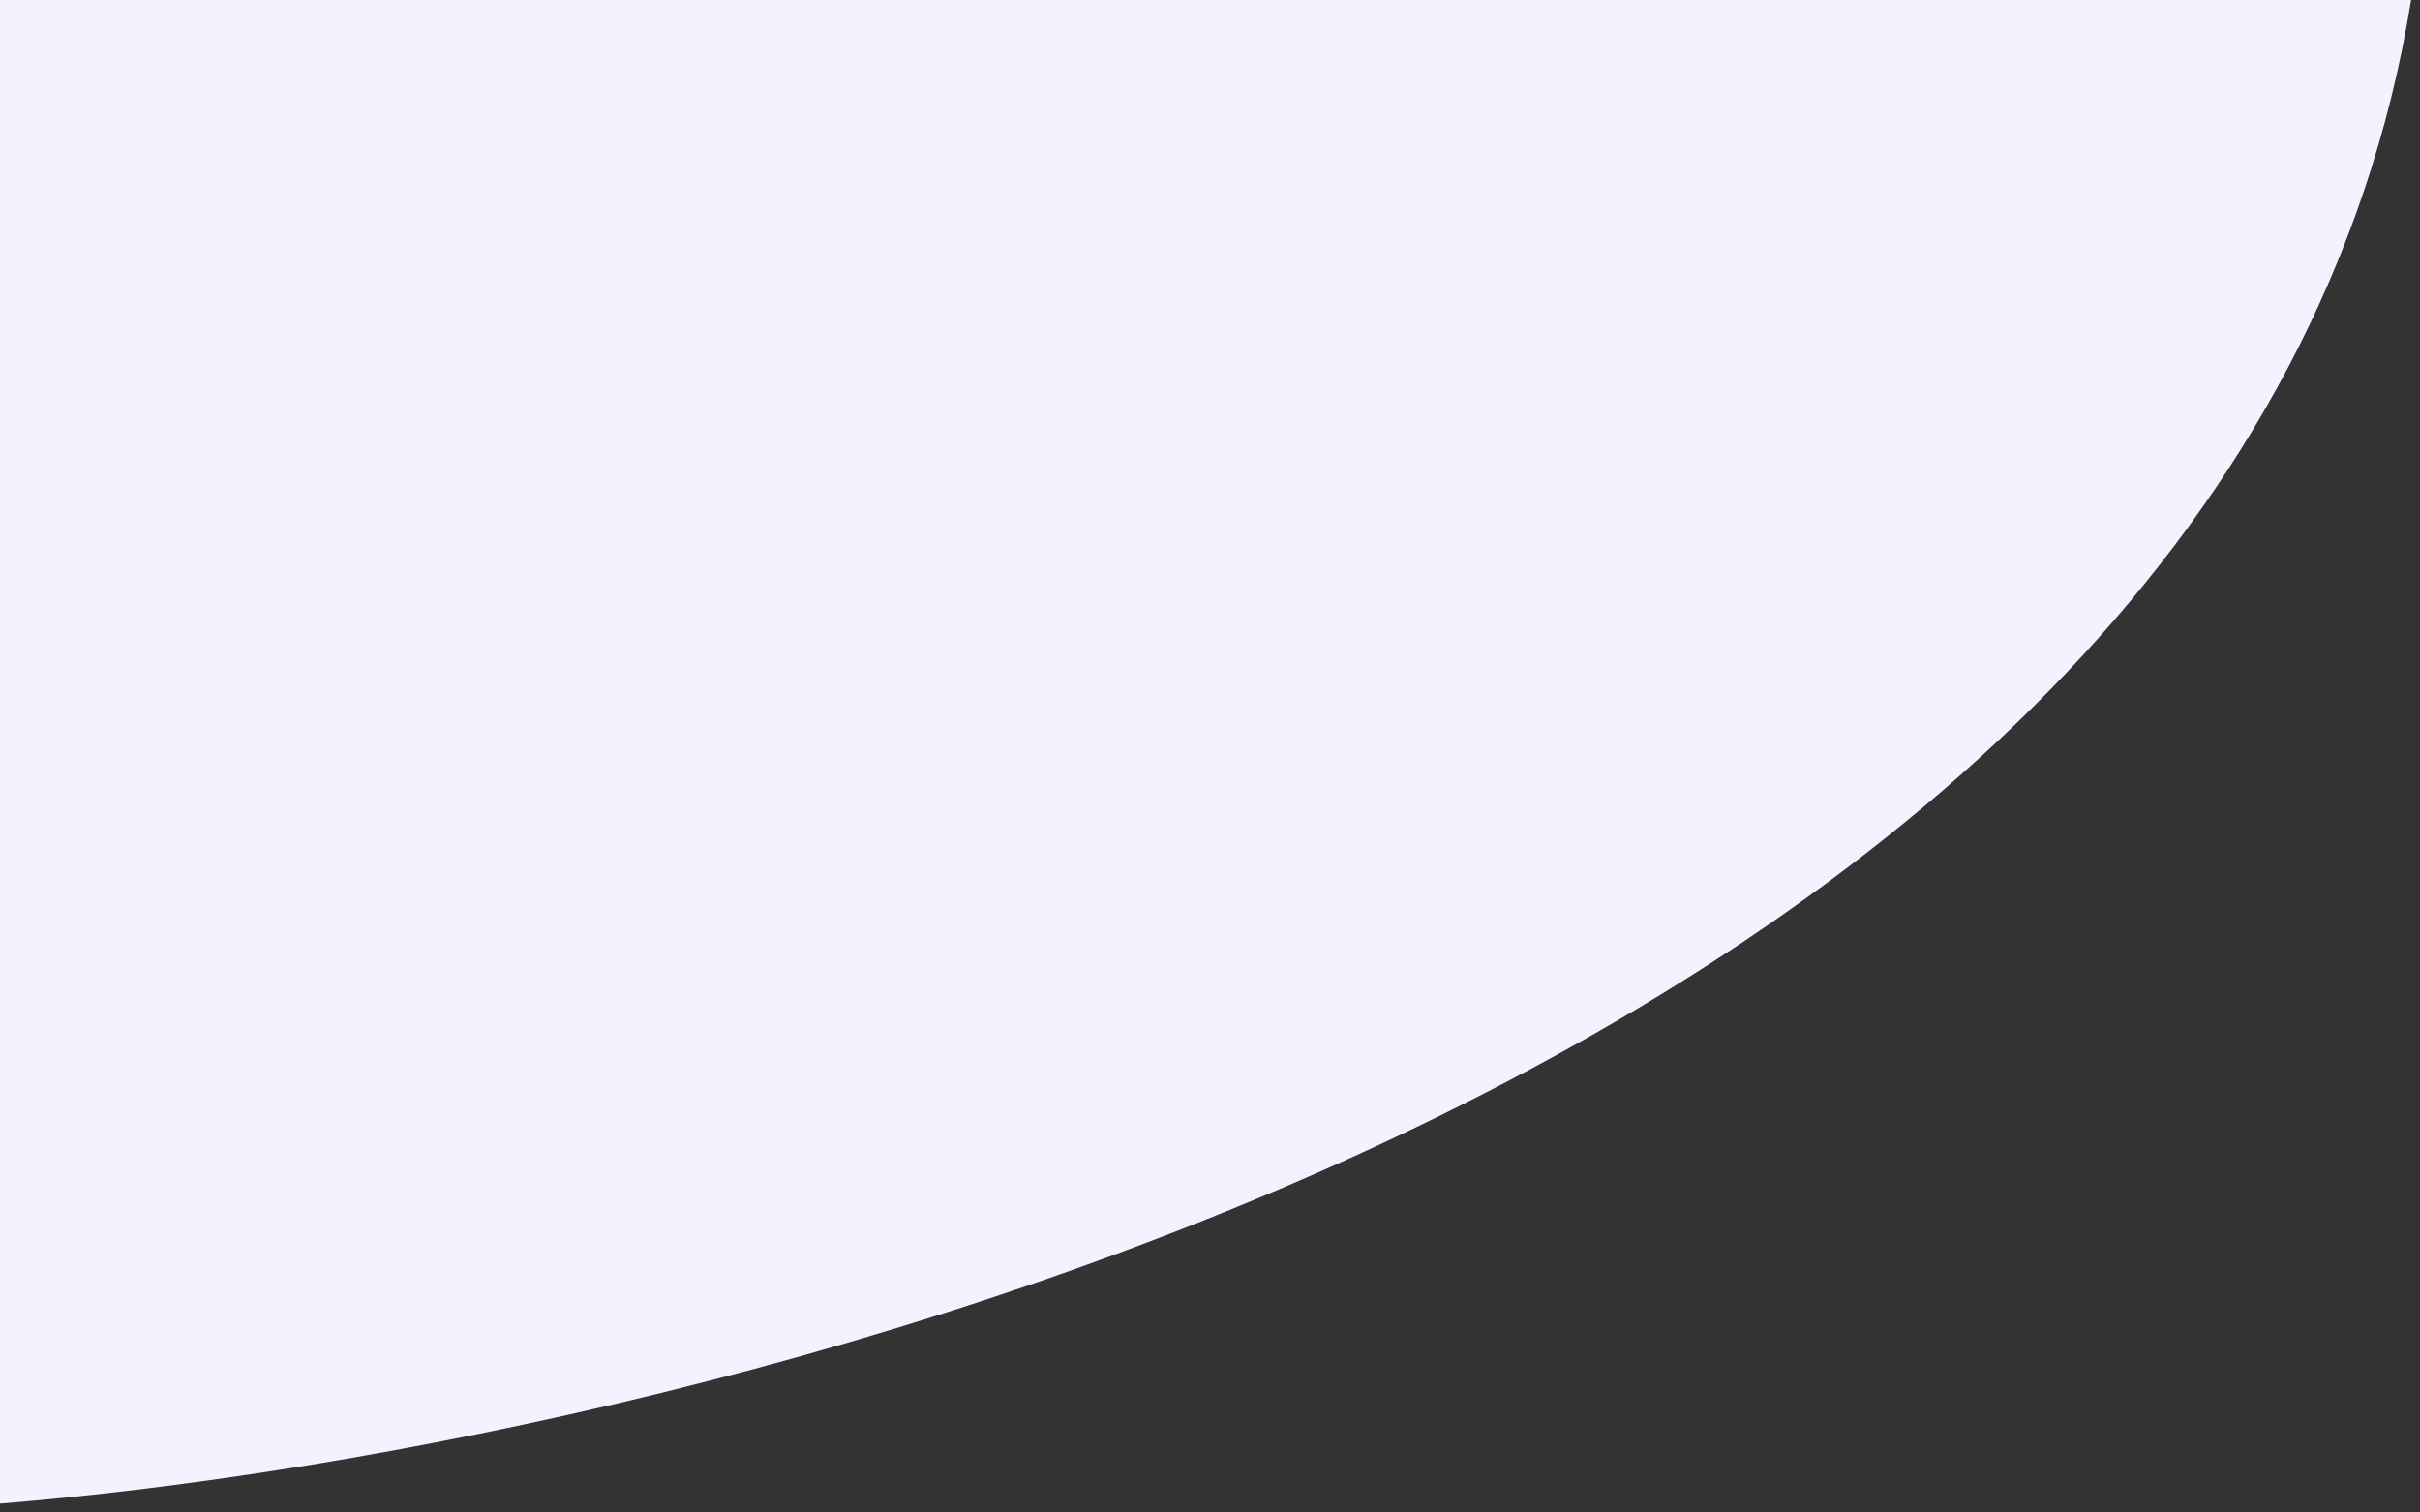 <svg width="136" height="85" viewBox="0 0 136 85" fill="none" xmlns="http://www.w3.org/2000/svg">
<rect x="0" y="0" width="136" height="85" fill="#333333" stroke="none"/>
<path d="M135.5 0C125.9 59.6 41.167 81.167 0 84.5V0H135.5Z" fill="#F3F3FF"/>
</svg>
